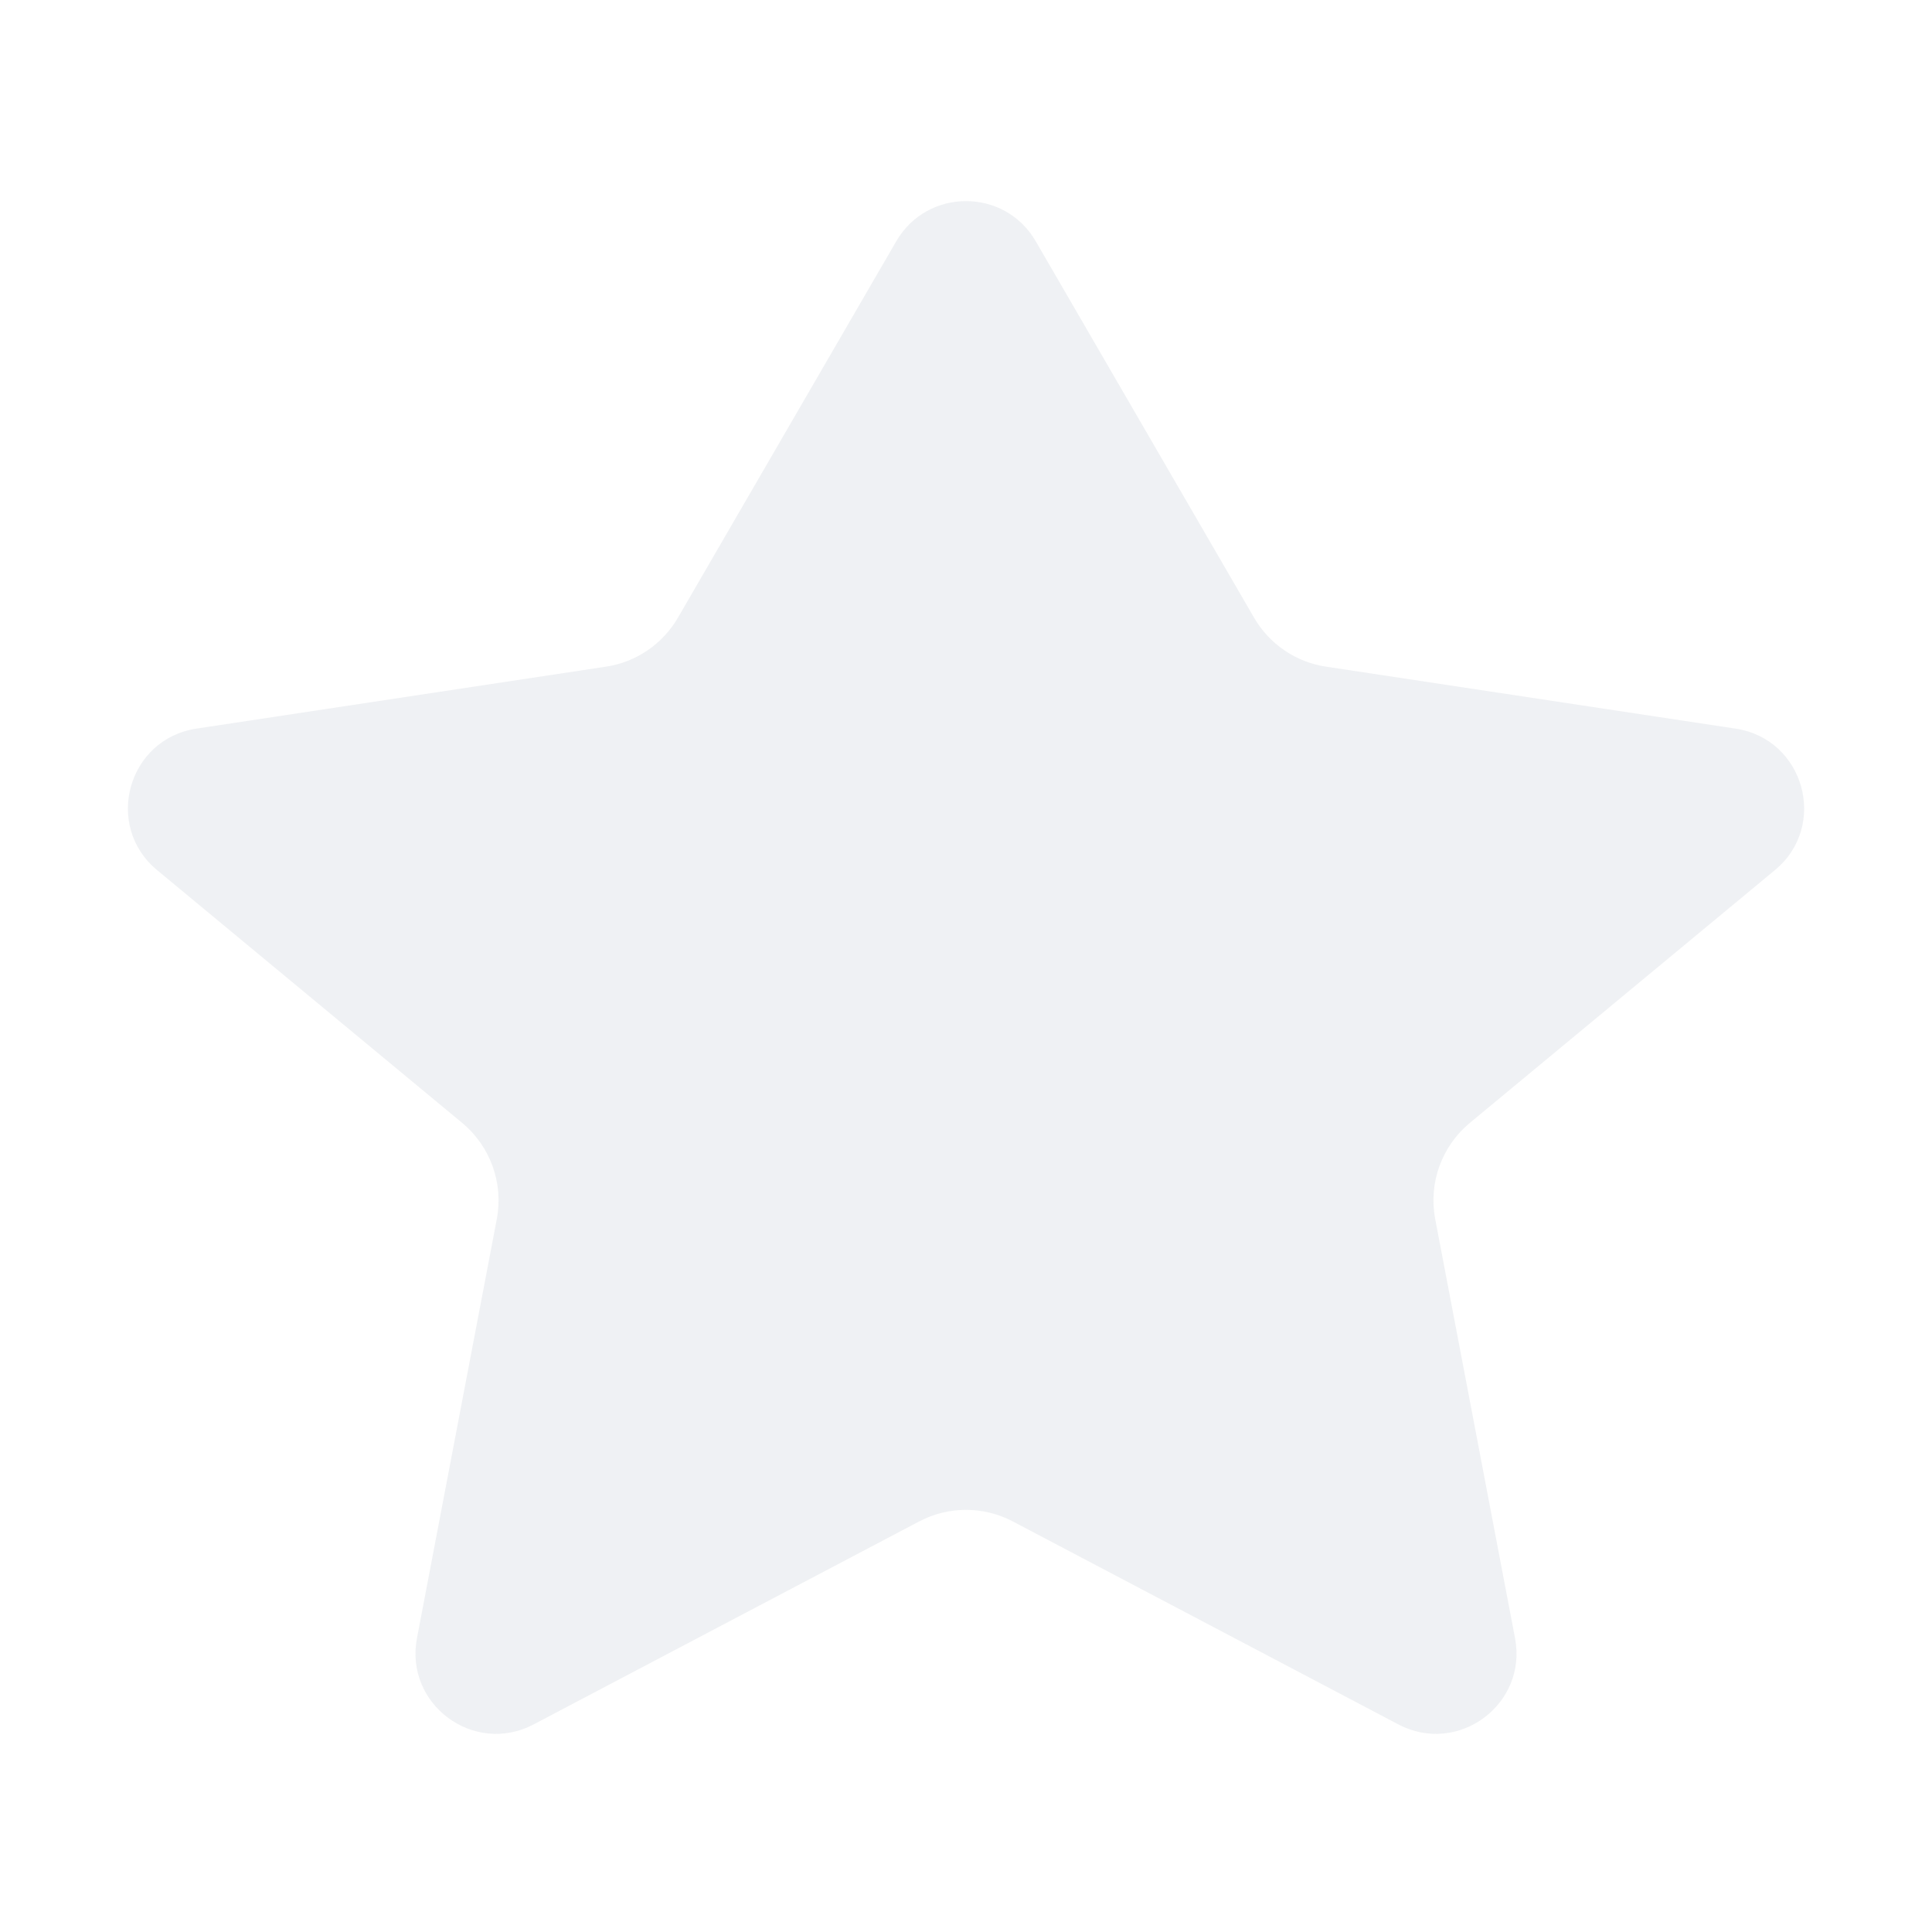 <svg width="16" height="16" viewBox="0 0 16 16" fill="none" xmlns="http://www.w3.org/2000/svg">
<g opacity="0.6">
<path d="M8.577 1.997C8.32 1.555 7.68 1.555 7.423 1.997L5.614 5.116C5.487 5.334 5.268 5.484 5.018 5.521L1.627 6.034C1.057 6.12 0.858 6.839 1.301 7.206L3.827 9.299C4.061 9.493 4.171 9.798 4.114 10.097L3.453 13.567C3.349 14.115 3.925 14.541 4.419 14.281L7.612 12.6C7.855 12.472 8.145 12.472 8.388 12.6L11.581 14.281C12.075 14.541 12.651 14.115 12.547 13.567L11.886 10.097C11.829 9.798 11.939 9.493 12.173 9.299L14.699 7.206C15.143 6.839 14.943 6.12 14.373 6.034L10.982 5.521C10.732 5.484 10.513 5.334 10.386 5.116L8.577 1.997Z" fill="#E5E8EC"/>
</g>
</svg>
